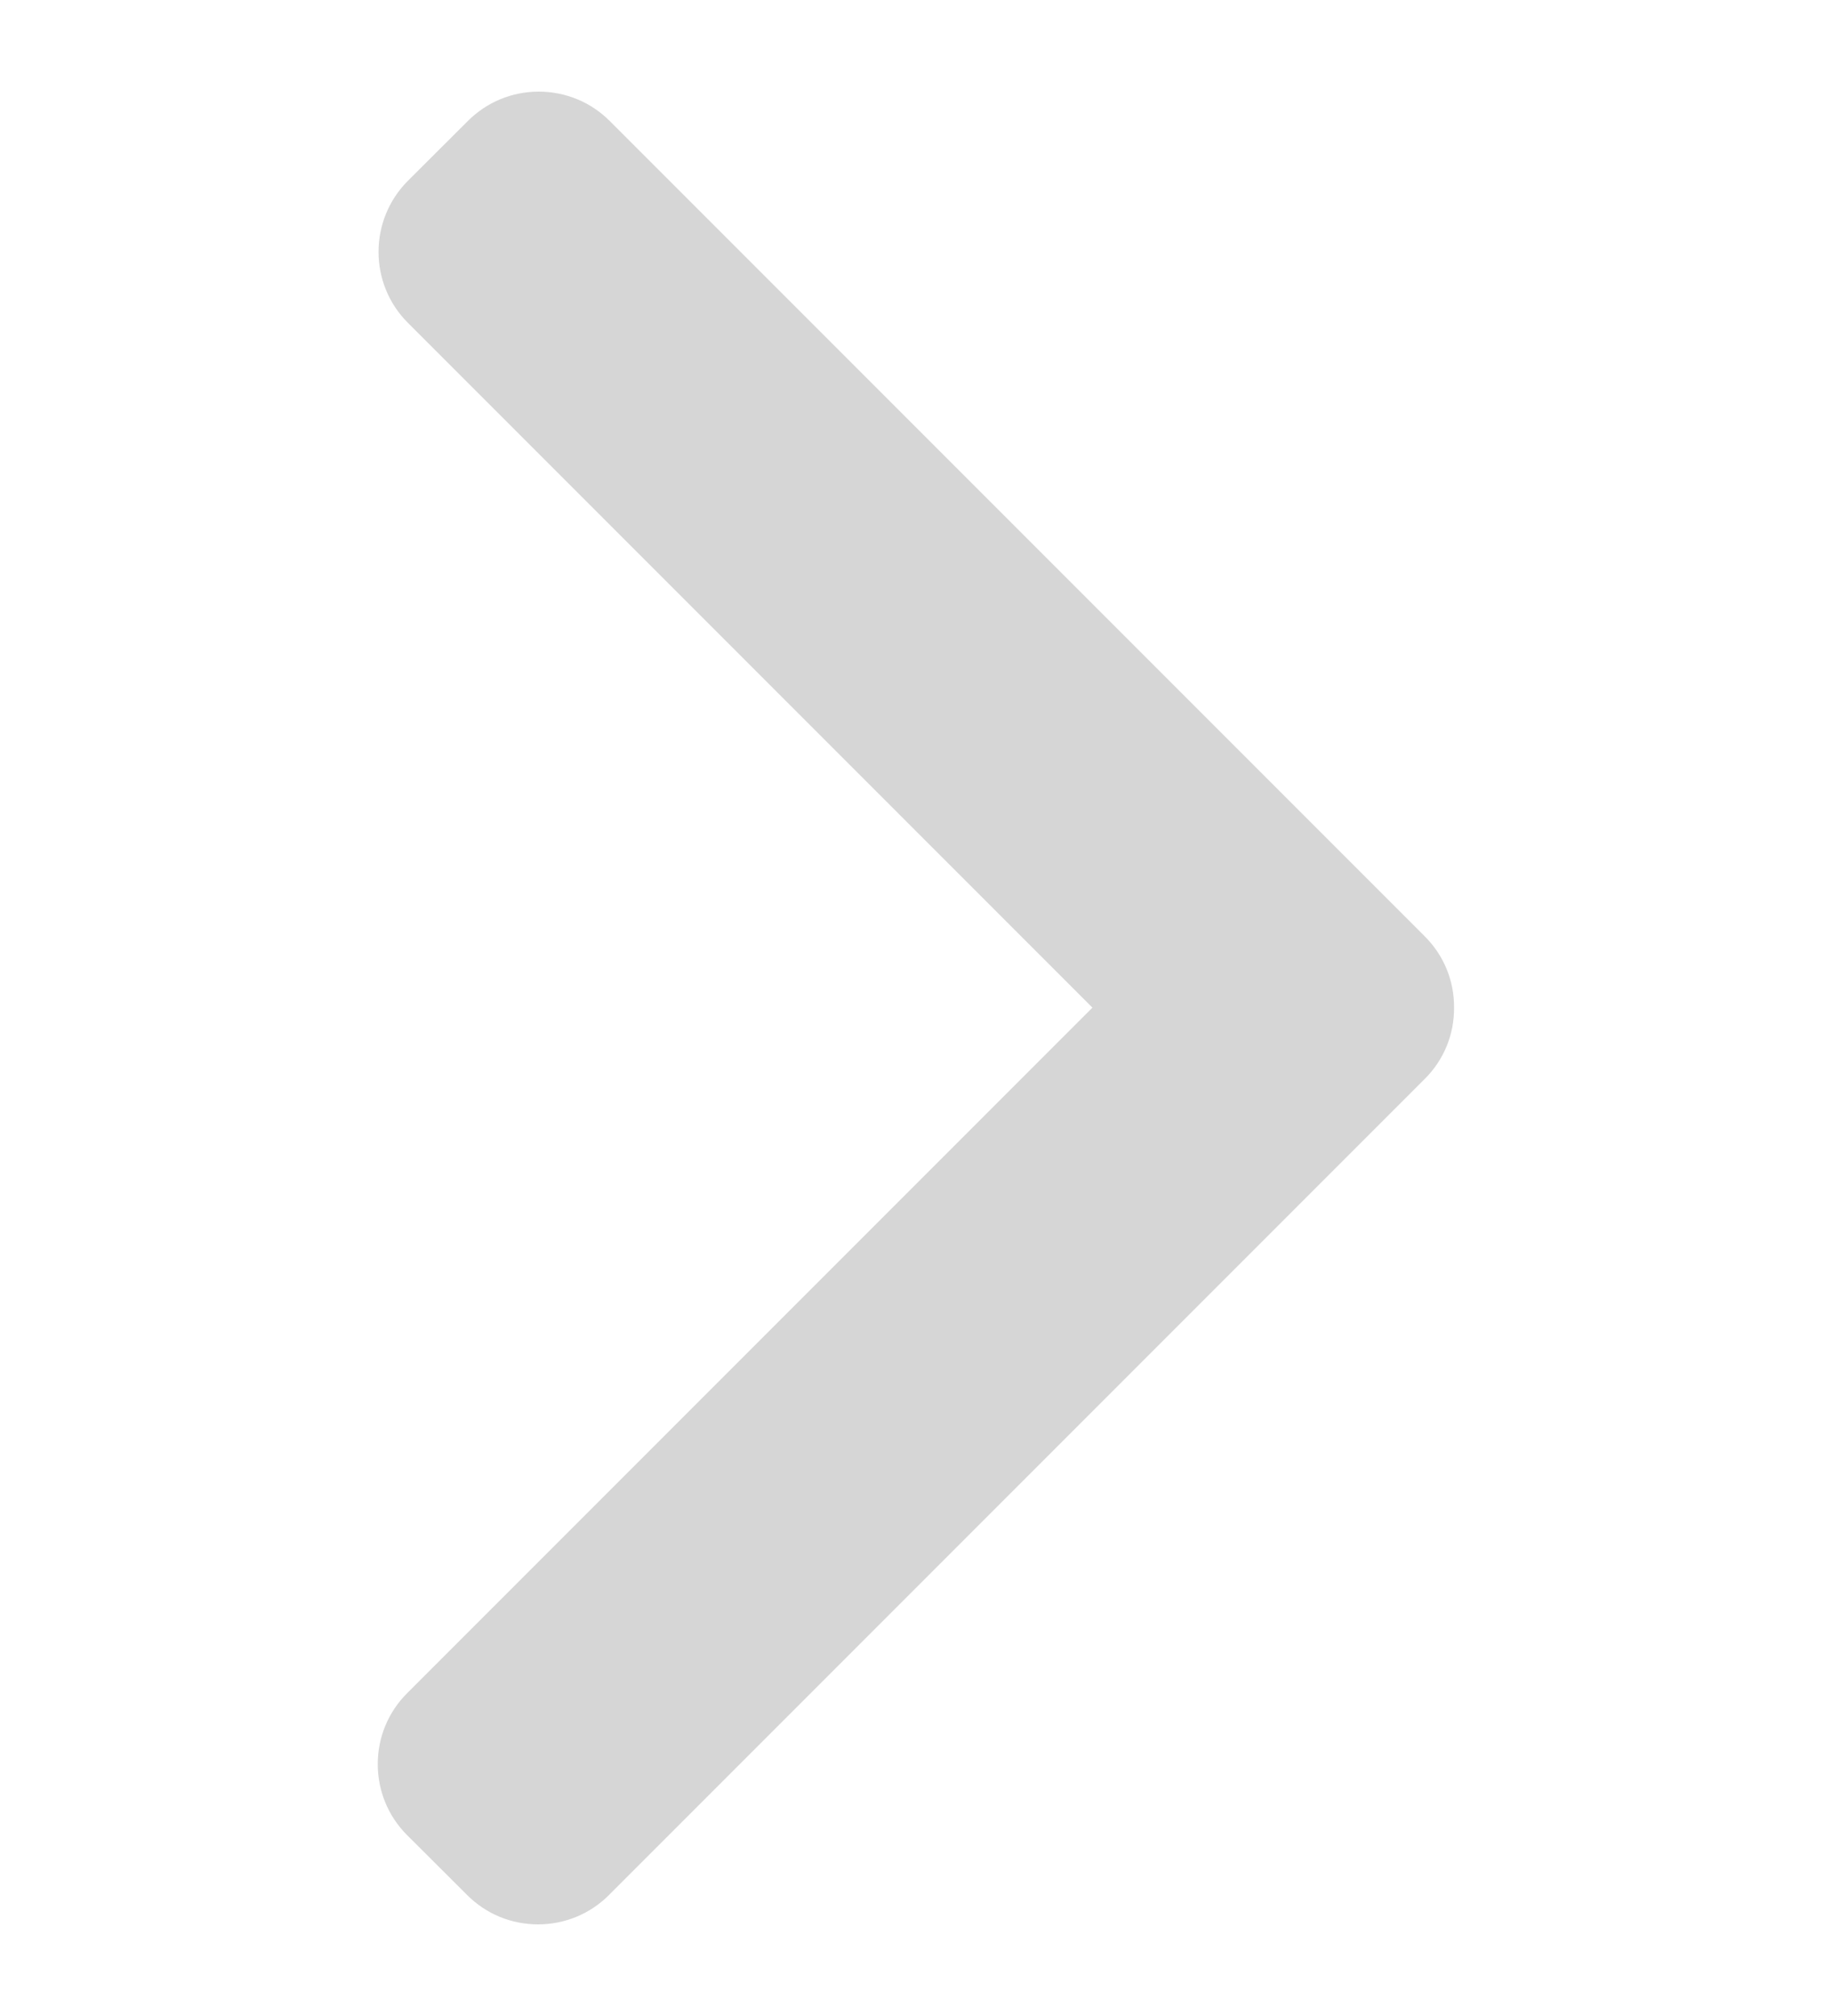 <svg width="10" height="11" viewBox="0 0 10 11" fill="none" xmlns="http://www.w3.org/2000/svg">
<g clip-path="url(#clip0_882_339)">
<path d="M7.778 5.11L3.328 0.66C3.225 0.557 3.087 0.5 2.941 0.5C2.794 0.5 2.657 0.557 2.554 0.66L2.226 0.987C2.013 1.201 2.013 1.548 2.226 1.761L5.963 5.498L2.222 9.239C2.119 9.342 2.062 9.479 2.062 9.626C2.062 9.772 2.119 9.91 2.222 10.013L2.55 10.34C2.653 10.443 2.79 10.5 2.937 10.5C3.083 10.5 3.221 10.443 3.324 10.34L7.778 5.886C7.881 5.783 7.938 5.645 7.937 5.498C7.938 5.351 7.881 5.213 7.778 5.11Z" fill="#D6D6D6"/>
</g>
<defs>
<clipPath id="clip0_882_339">
<rect width="10" height="10" fill="white" transform="translate(0 0.5)"/>
</clipPath>
</defs>
</svg>
